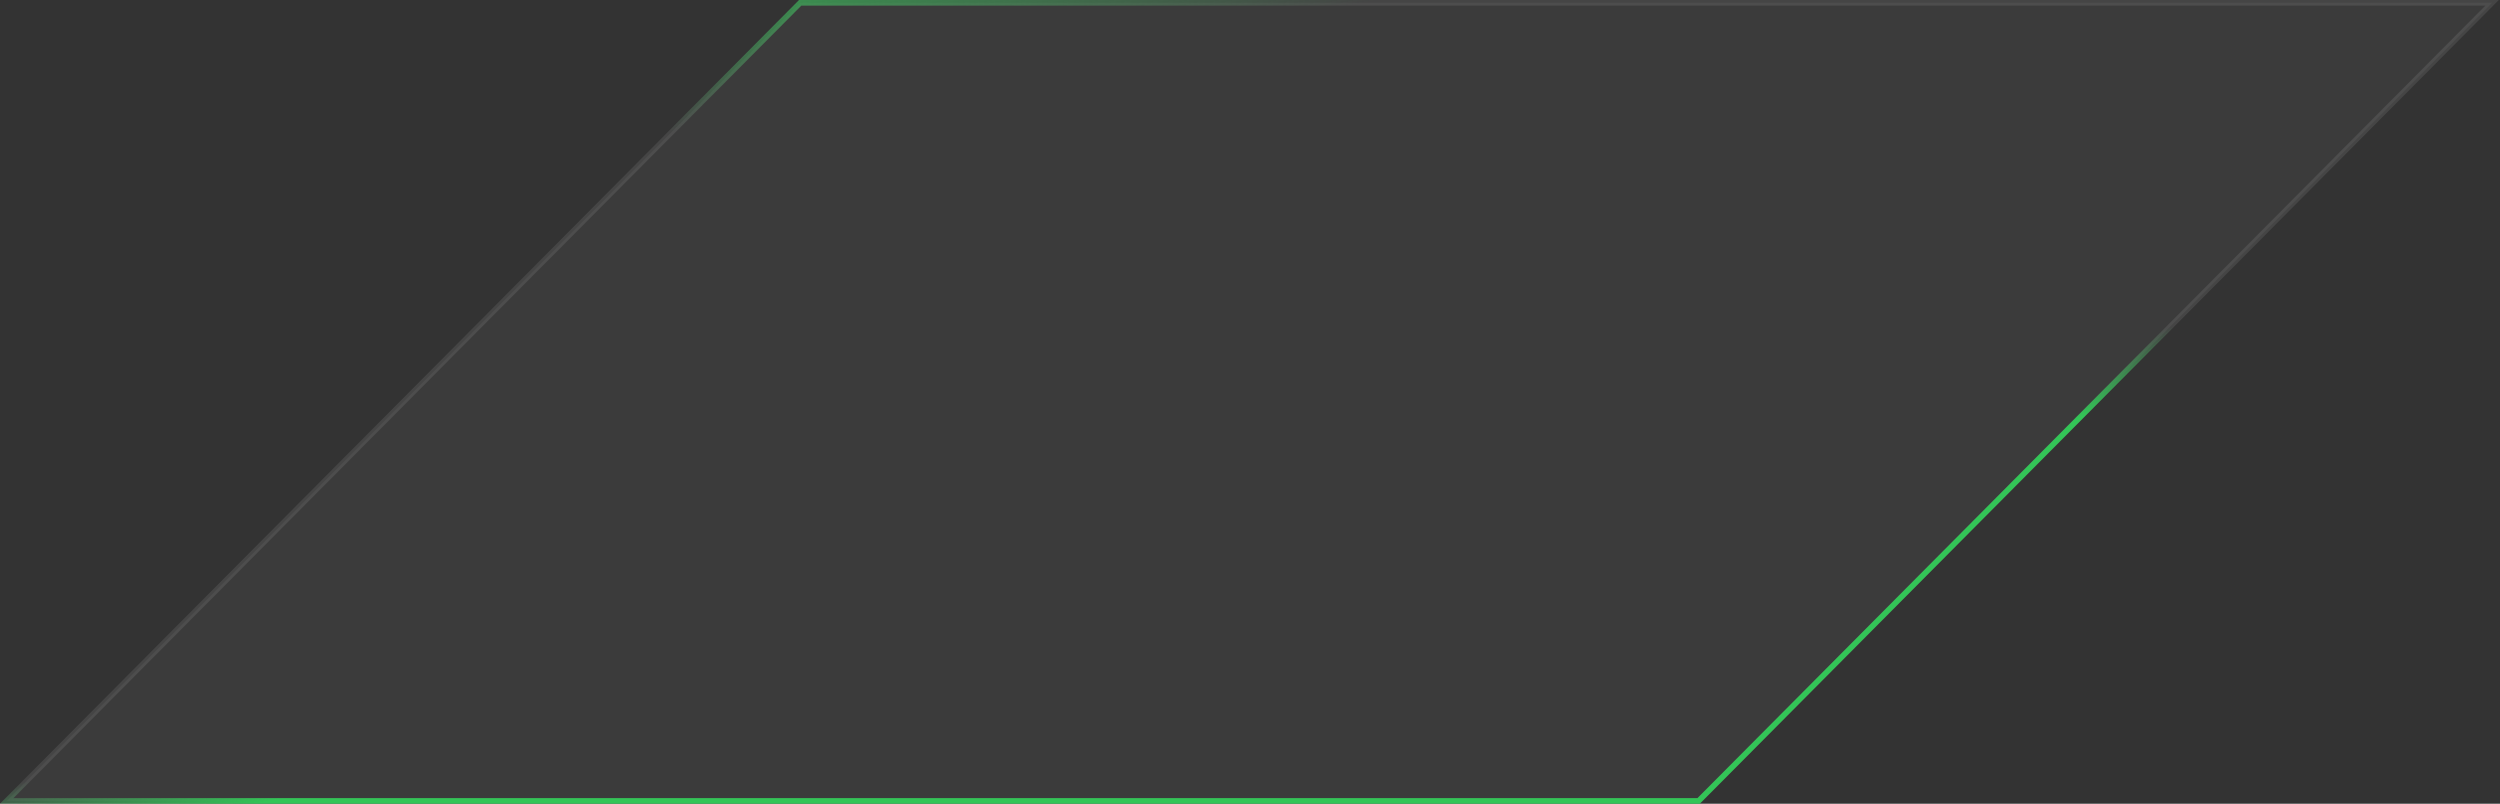 <svg width="1070" height="344" viewBox="0 0 1070 344" fill="none" xmlns="http://www.w3.org/2000/svg">
<rect x="0" y="0" width="1070" height="344" fill="#333333" stroke="none"/>
<path d="M1066.63 1.193L727.005 342.807H2.868L342.495 1.193H1066.63Z" fill="white" fill-opacity="0.04"/>
<path d="M1066.63 1.193L727.005 342.807H2.868L342.495 1.193H1066.63Z" stroke="white" stroke-opacity="0.09" stroke-width="2.386"/>
<path d="M1066.63 1.193L727.005 342.807H2.868L342.495 1.193H1066.63Z" stroke="url(#paint0_linear_7116_19027)" stroke-width="2.386"/>
<path d="M1066.63 1.193L727.005 342.807H2.868L342.495 1.193H1066.63Z" stroke="url(#paint1_linear_7116_19027)" stroke-width="2.386"/>
<defs>
<linearGradient id="paint0_linear_7116_19027" x1="466" y1="-59.711" x2="513.348" y2="192.988" gradientUnits="userSpaceOnUse">
<stop stop-color="#33C557"/>
<stop offset="0.317" stop-color="#33C557" stop-opacity="0"/>
</linearGradient>
<linearGradient id="paint1_linear_7116_19027" x1="937" y1="168.789" x2="917.467" y2="76.641" gradientUnits="userSpaceOnUse">
<stop stop-color="#33C557"/>
<stop offset="0.317" stop-color="#33C557" stop-opacity="0"/>
</linearGradient>
</defs>
</svg>
